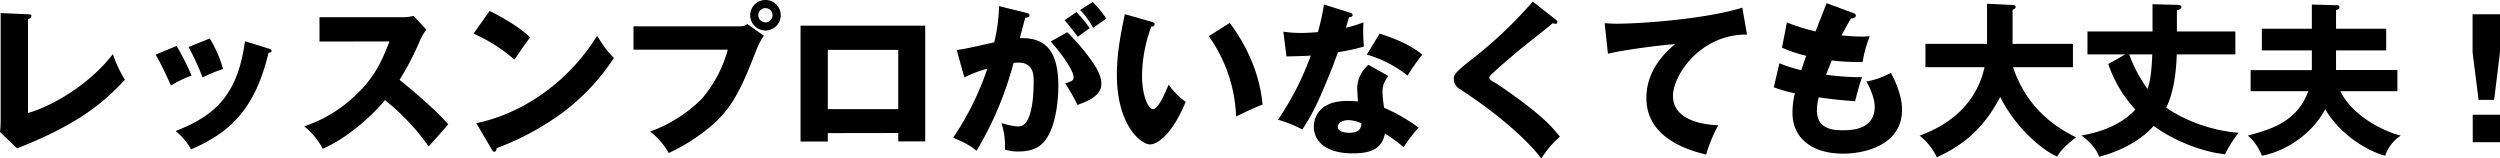 <svg xmlns="http://www.w3.org/2000/svg" width="893.14" height="56.61" viewBox="0 0 893.14 56.61"><path d="M10,5.1c.76.06,1.22.06,1.22.58,0,.7-.81,1.05-1.22,1.22V40.37c8.24-2.32,21.64-9.8,30.34-21.06a42.26,42.26,0,0,0,4.29,9.17C38.51,34.92,30.16,43.62,6.09,53L0,47.15a33.88,33.88,0,0,0,.23-3.48v-39Z"/><path d="M63.1,16.41A90.22,90.22,0,0,1,68.44,27a37.37,37.37,0,0,0-7.37,3.59,119.79,119.79,0,0,0-5.45-11.08Zm32.83.93c.64.18,1.1.35,1.1.87s-.81.64-1.1.64C91.06,39.44,81.72,47.56,68.27,53.36a23.69,23.69,0,0,0-5.51-6.56C77.6,41.06,85,33.17,87.52,14.73Zm-21-3.59a42.27,42.27,0,0,1,4.75,10.9,57.42,57.42,0,0,0-7.31,3,92.14,92.14,0,0,0-5-10.85Z"/><path d="M114.14,14.85V6.15h29.64a15.88,15.88,0,0,0,4-.47l4.53,4.93a17.39,17.39,0,0,0-2.21,3.72,99.56,99.56,0,0,1-7.36,14.21c2.43,1.85,13,10.67,17.4,15.89-1.92,2.2-5,5.68-7,7.88a79.81,79.81,0,0,0-15.6-16.52C132,42.46,122.9,49.94,115.3,53.13a25.82,25.82,0,0,0-6.61-8,48.76,48.76,0,0,0,18.85-11.6c6.61-6.38,9-12.06,11.6-18.73Z"/><path d="M174.93,3.89c9.74,5,12.76,7.88,14.5,9.51-1.39,1.68-1.8,2.32-5.63,7.89A59.31,59.31,0,0,0,169.19,12ZM170.17,44c16.53-3.42,32.83-14.61,43.15-31.2,2.5,3.94,3.48,5.39,6,7.89a77,77,0,0,1-18,19.31,96.33,96.33,0,0,1-23.9,12.93c0,.64-.29,1.28-.81,1.28-.35,0-.58-.17-.93-.81Z"/><path d="M264.19,9.4c1.8,0,2.2-.35,2.78-.82l5.92,4.18c-1.62,2.44-2.09,3.6-3.71,7.71-4.53,11.66-8,18.27-14.5,24a66.23,66.23,0,0,1-15.78,10.2A25.37,25.37,0,0,0,232.29,47a50.47,50.47,0,0,0,18.33-11.6A44.68,44.68,0,0,0,260,17.75H226.32V9.4Zm14.73-3.95A5.45,5.45,0,1,1,273.47,0,5.44,5.44,0,0,1,278.92,5.45Zm-8,0A2.54,2.54,0,0,0,273.47,8,2.57,2.57,0,0,0,276,5.45a2.55,2.55,0,1,0-5.1,0Z"/><path d="M295.74,47.56v3H286V9.16h44.54V50.52h-9.63v-3ZM320.91,39V17.81H295.74V39Z"/><path d="M366.39,4.52c1,.24,1.39.35,1.39,1s-.76.75-1.51.81c-.29,1.16-1.62,6-1.91,7.31,10.26-.41,13.74,6,13.74,17.23,0,.92,0,13.33-4.81,19.42-1.28,1.63-3.71,3.83-9.34,3.83a15.38,15.38,0,0,1-4.93-.69A27.24,27.24,0,0,0,357.8,44c3.66,1,4.87,1.16,6.09,1.16,4.76,0,5.4-10.44,5.4-16.24,0-2.32-.18-6.55-5.46-6.55a17,17,0,0,0-1.74.12,120.19,120.19,0,0,1-13.22,31.37c-1.74-1.45-3.77-2.78-8.35-4.64a103.87,103.87,0,0,0,12.24-24.7,45.27,45.27,0,0,0-8.24,3.13l-2.73-9.8c2.32-.24,4.88-.82,13.4-2.73a61.36,61.36,0,0,0,1.74-12.93Zm14.9,7a72.73,72.73,0,0,1,9.4,11.2c2.14,3.3,2.78,5.22,2.78,7.25,0,4.34-5.05,6.2-8.53,7.54a62,62,0,0,0-4.4-7.72c2.2-.69,3-.93,3-2.2,0-2.79-5.69-10.09-8.18-12.76Zm3.25-7.19a37.8,37.8,0,0,1,4.75,5.74c-1.33.93-1.62,1.16-4.23,3.08-.58-.76-3.48-4.59-4.75-5.92Zm5.8-3.6a32.17,32.17,0,0,1,4.87,5.92c-1.28.93-3.36,2.38-4.7,3.31a25.6,25.6,0,0,0-4.64-6.38Z"/><path d="M411.34,7.77c.52.18,1.16.35,1.16.87,0,.76-.7.87-1.22.93A51.87,51.87,0,0,0,408,27c0,7.07,2.2,12,3.89,12,1.85,0,4.06-5.1,5.62-8.75a26.4,26.4,0,0,0,6.09,6.14c-4.64,11.25-9.92,15.2-12.76,15.2-3.25,0-11.83-6.9-11.83-24.83,0-7.42,1.28-14.2,2.84-21.69Zm28,.41c6.38,8.58,10.73,18.44,11.71,29.17-3.42,1.33-7.54,3.31-9.45,4.29a52.81,52.81,0,0,0-9.74-28.71Z"/><path d="M458.49,11.31a41.83,41.83,0,0,0,6.44.46c1.68,0,3.42-.11,5.91-.29A88.78,88.78,0,0,0,473,1.62l9.11,2.85c.81.23,1.1.46,1.1.92,0,.7-.93.7-1.22.7-.17.41-.93,3.07-1.16,3.83A49.75,49.75,0,0,0,487.08,8a62.27,62.27,0,0,0,.18,8.65,77,77,0,0,1-9.28,2c-.81,2.37-2.79,7.71-5.92,14.84a77.53,77.53,0,0,1-6.78,12.76,46.88,46.88,0,0,0-8.7-3.48,103.73,103.73,0,0,0,11.71-22.91c-1.33.12-6.9.29-8.7.29ZM496,27.14c-1.4,2-2.09,3.25-2.09,5.69a40.18,40.18,0,0,0,.58,5.68,61.59,61.59,0,0,1,12.29,7.08,57.48,57.48,0,0,0-5.33,7,53,53,0,0,0-6.67-4.88c-1.1,5.46-4.93,7.08-11.6,7.08-9.22,0-13.81-4.12-13.81-9.57,0-1.1.24-9.16,11.95-9.16,1.63,0,2.79.11,3.83.17-.06-.4-.29-4.58-.29-5a11.29,11.29,0,0,1,4.06-8.07ZM481.63,42.92c-1.62,0-3.71.81-3.71,2.38,0,1.39,1.68,2.14,4.12,2.14,3.94,0,4.17-1.91,4.35-3.36A11.21,11.21,0,0,0,481.63,42.92ZM492.88,12c9.22,3,12.65,5.45,15.26,7.53A72.06,72.06,0,0,0,502.86,27a41.54,41.54,0,0,0-14.56-7.49Z"/><path d="M555.81,7c.35.29.58.52.58.87a.61.61,0,0,1-.69.64,3.68,3.68,0,0,1-1-.23c-1.16,1.1-10.61,8.46-12.58,10.15-2.67,2.26-5.92,5-8.07,7-1.85,1.68-2,1.91-2,2.37s.24.76,2.5,2c.17.12,5.51,3.66,10.73,7.66,6.55,5.05,9.34,8,12,11.37a36.58,36.58,0,0,0-6.67,7.83c-2.55-3.77-12.12-13.86-29.23-24.94a4.05,4.05,0,0,1-2-3.42c0-1.51.23-2.21,6.09-6.85A153.37,153.37,0,0,0,547.58.58Z"/><path d="M624.14,12.35c-16.59-.17-26.45,14.39-26.45,21.93,0,9.63,13.11,10.32,16.18,10.49a51.46,51.46,0,0,0-4.35,10.44c-10.15-2.37-21.34-7.77-21.34-20.24,0-10.67,8-17.34,10.26-19.19-4.52.23-18.73,2.08-24,3.42L573.27,8.29c1.28.06,2.5.18,4.35.18,8.53,0,31.67-1.63,44.83-5.74Z"/><path d="M662,4.64c.64.23,1,.41,1,.93,0,.81-1,1-1.68,1-.64,1-1.34,2.15-3.42,6.09,3.07.29,6,.41,7.24.41s2-.06,2.85-.12a42.53,42.53,0,0,0-2.55,9.17,72.35,72.35,0,0,1-11-.53c-.69,1.57-1.5,3.66-2.08,5.11a89.63,89.63,0,0,0,12.87.87c-1.1,3.13-2,6.78-2.49,8.58-3.54-.23-7.54-.58-13-1.39a18.65,18.65,0,0,0-.64,4.7c0,7.07,6.55,7.07,9.39,7.07,2.5,0,11.26,0,11.26-8.41,0-3.71-2.67-8.64-3-9A27.8,27.8,0,0,0,675.52,26c1.4,2.56,4,8.06,4,13.17,0,12.76-13.46,15.72-21.06,15.72-11.65,0-18.09-6-18.09-14.56a28.44,28.44,0,0,1,.87-7,49.12,49.12,0,0,1-7.54-2.14l2-8.59a55,55,0,0,0,7.83,2.5c.23-.76.64-2,1.74-5.17a49.59,49.59,0,0,1-8.64-2.9l1.74-9a71.83,71.83,0,0,0,10.26,3.19c.58-1.56,3.37-8.64,3.95-10.09Z"/><path d="M687.88,24V15.66h22V1.33L719,1.8c.35,0,1.1.06,1.1.75,0,.47-.58.76-1.1.93V15.66h21.57V24h-21.4c5.05,15,15.55,21.63,22.5,25.06-4.87,3.77-6,5.62-6.72,6.9-5.86-2.61-15.08-10.67-20.36-21.35C707.43,48.54,698,53.3,691.94,56.2a20.58,20.58,0,0,0-6.15-7.71c4.87-1.92,19.37-7.43,23.2-24.48Z"/><path d="M759.28,19.43H745.76V11.25H769V1.51l9,.23c.41,0,1.34.12,1.34.75s-.93,1-1.63,1.22v7.54H798.6v8.18H777.66c-.11,3.31-.46,12.35-3.77,19,6.79,4.82,16.76,8.35,25.87,9a45.68,45.68,0,0,0-4.87,7.66c-6-.53-16.65-3.66-25.46-10.1C762.64,52.49,753,55.16,749.94,56c-1.1-3.19-4.18-6.09-6.32-7.6,7.89-1.33,14.85-4.41,19.25-9.28a45.41,45.41,0,0,1-9.68-16.24Zm1.39,0a50.12,50.12,0,0,0,6.55,12.35c.58-1.74,1.4-4.29,1.69-12.35Z"/><path d="M825.92,1.62l8.64.24c.52,0,1.22,0,1.22.69s-.58.81-1.22,1.1v6.62h17.92V18H834.56v7h21.92v7.59H836.13c4.7,9.69,17.22,14.91,21.57,15.84a14,14,0,0,0-5.57,7.19c-3.82-.81-15.07-5.86-21.45-16.59-5,9.51-15.08,15.31-22.62,16.59a17.61,17.61,0,0,0-5-7.19c7.71-2.09,17.57-4.7,21.57-15.84H804.05V25.06h21.87V18H808.06V10.27h17.86Z"/><path d="M893.14,5.1V18.62l-2.09,17.05h-5.56l-2.15-17V5.1ZM883.4,41h9.74v9.81H883.4Z"/></svg>